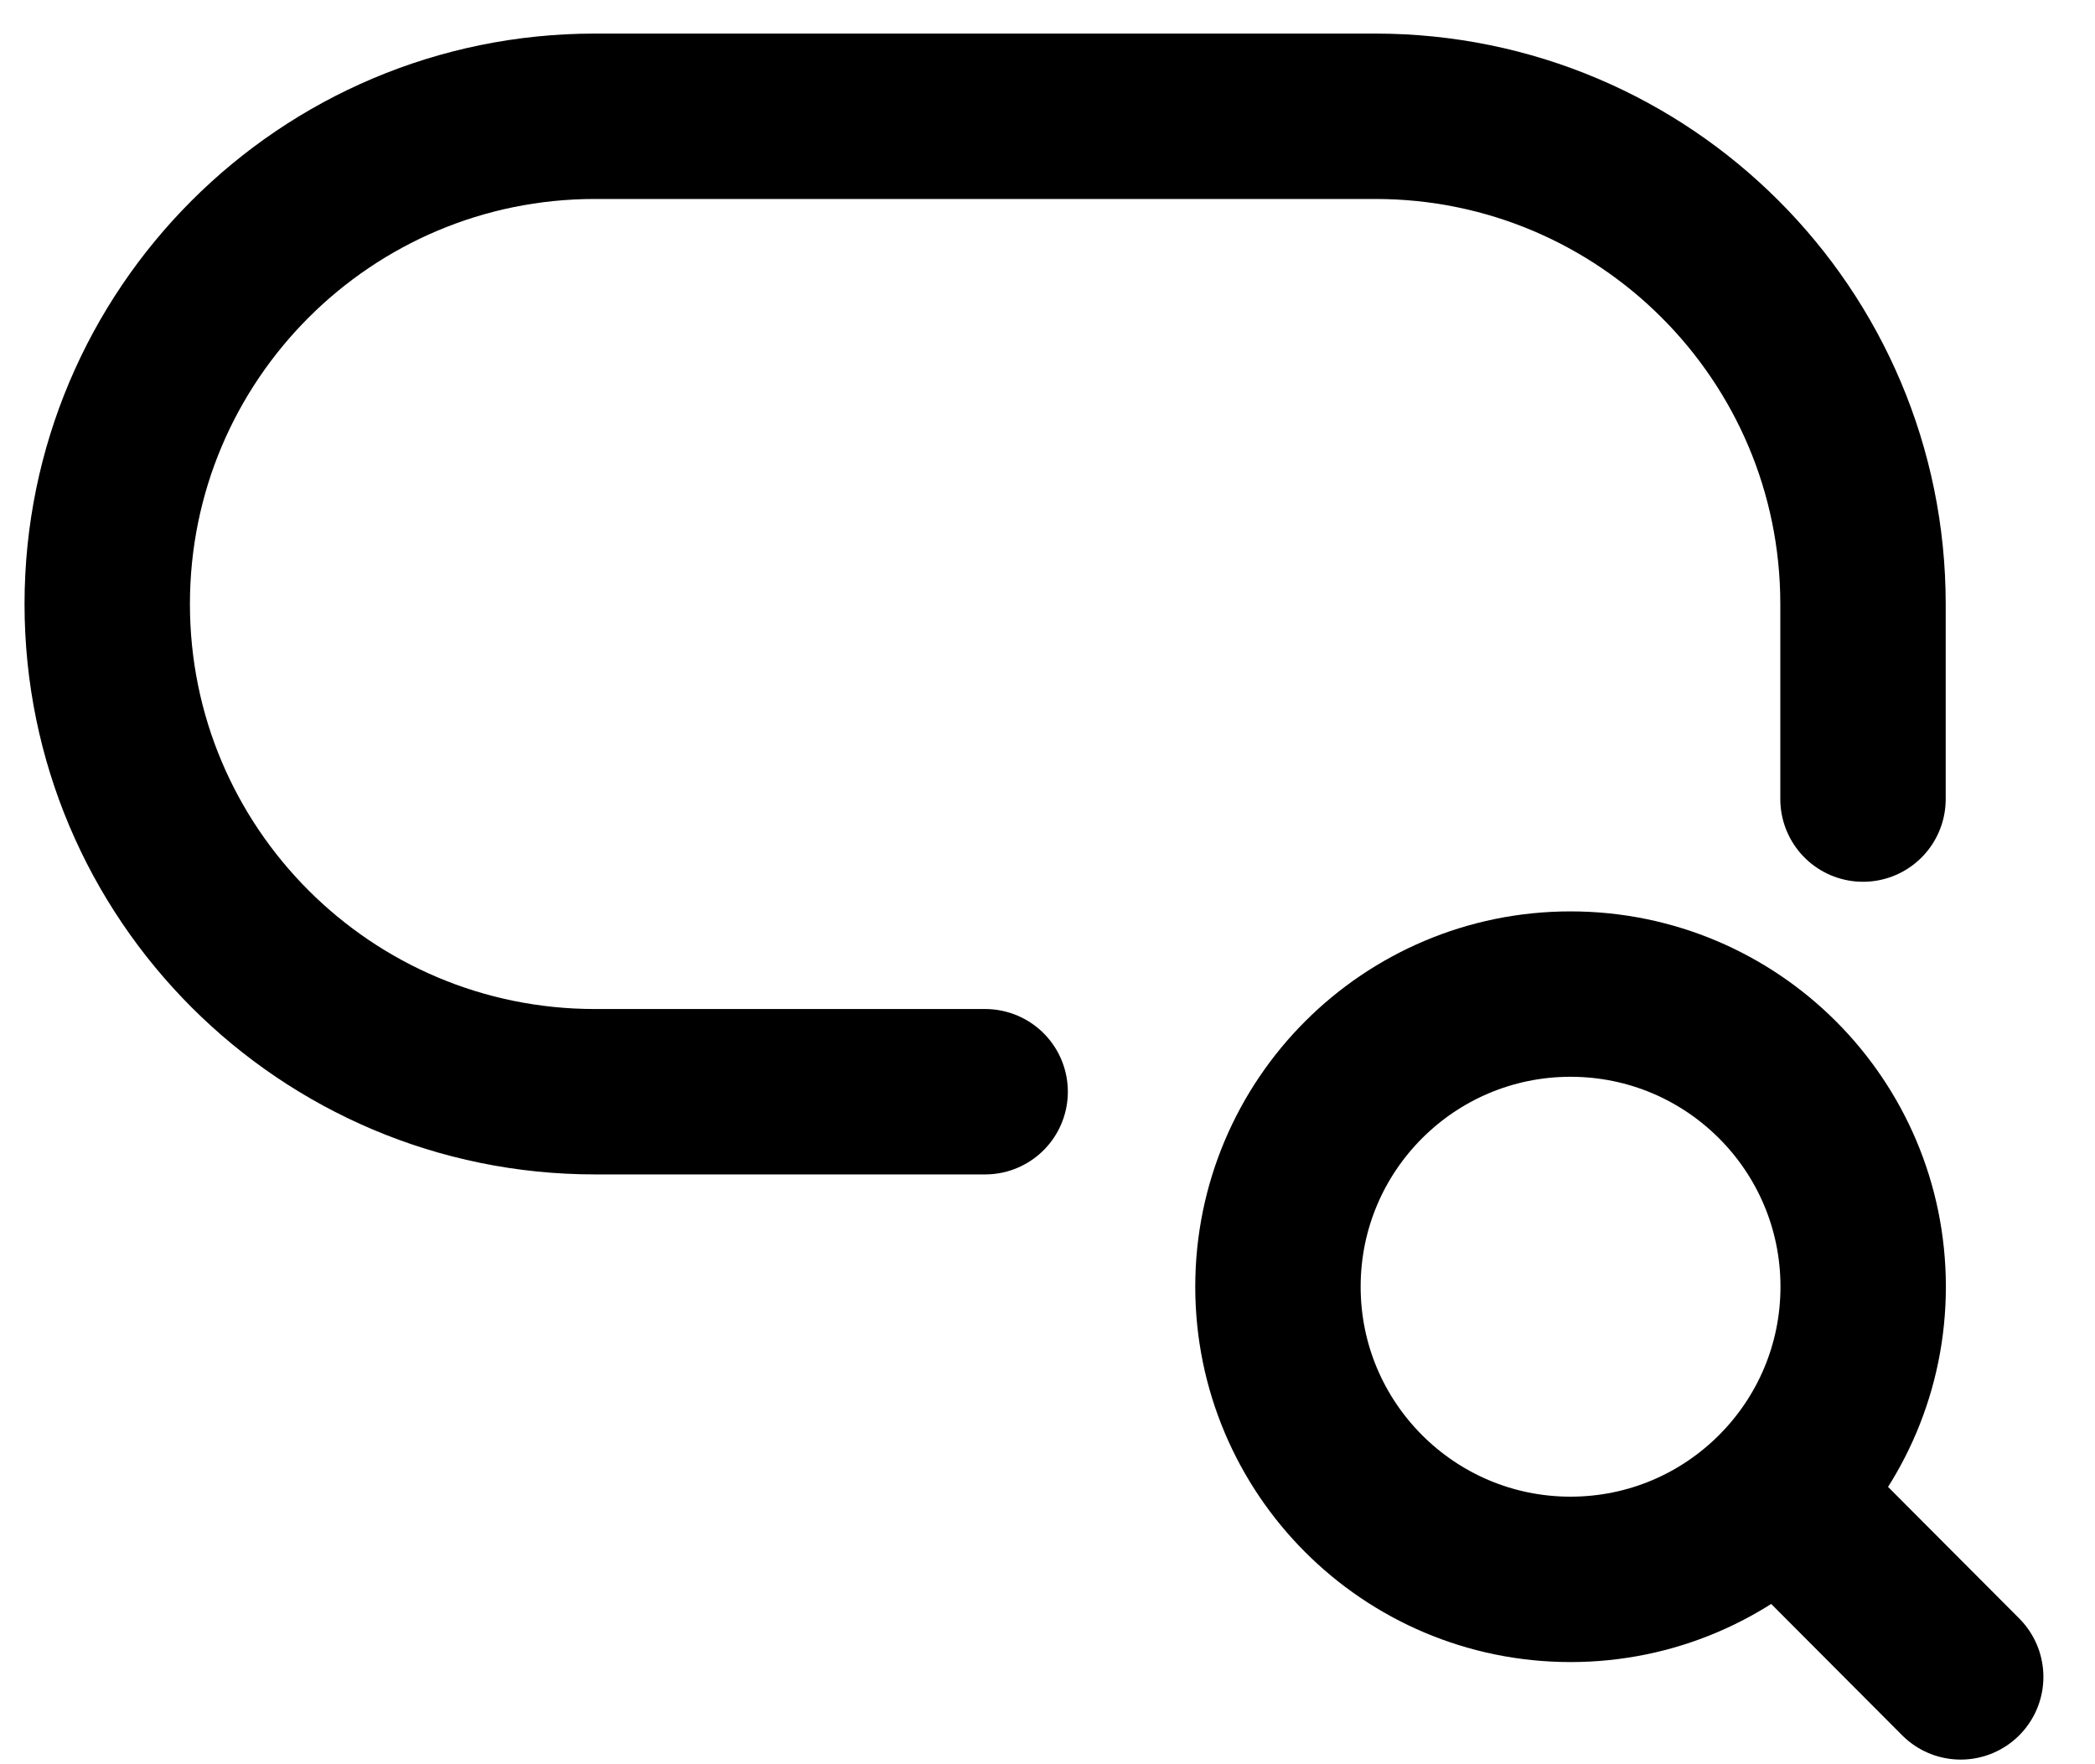 <svg width="38" height="32" viewBox="0 0 38 32" fill="none" xmlns="http://www.w3.org/2000/svg">
<path d="M33.792 14.494V10.956C33.792 6.07 29.831 2.109 24.945 2.109H10.791C5.906 2.109 1.945 6.07 1.945 10.956C1.945 15.841 5.906 19.802 10.791 19.802H17.869" stroke="black" stroke-width="3" stroke-linecap="round" stroke-linejoin="round"/>
<path d="M32.245 27.087C33.203 26.127 33.795 24.802 33.795 23.339C33.795 20.407 31.419 18.031 28.487 18.031C25.556 18.031 23.18 20.407 23.18 23.339C23.18 26.27 25.556 28.647 28.487 28.647C29.956 28.647 31.285 28.05 32.245 27.087ZM32.245 27.087L35.564 30.416" stroke="black" stroke-width="3" stroke-linecap="round" stroke-linejoin="round"/>
</svg>
